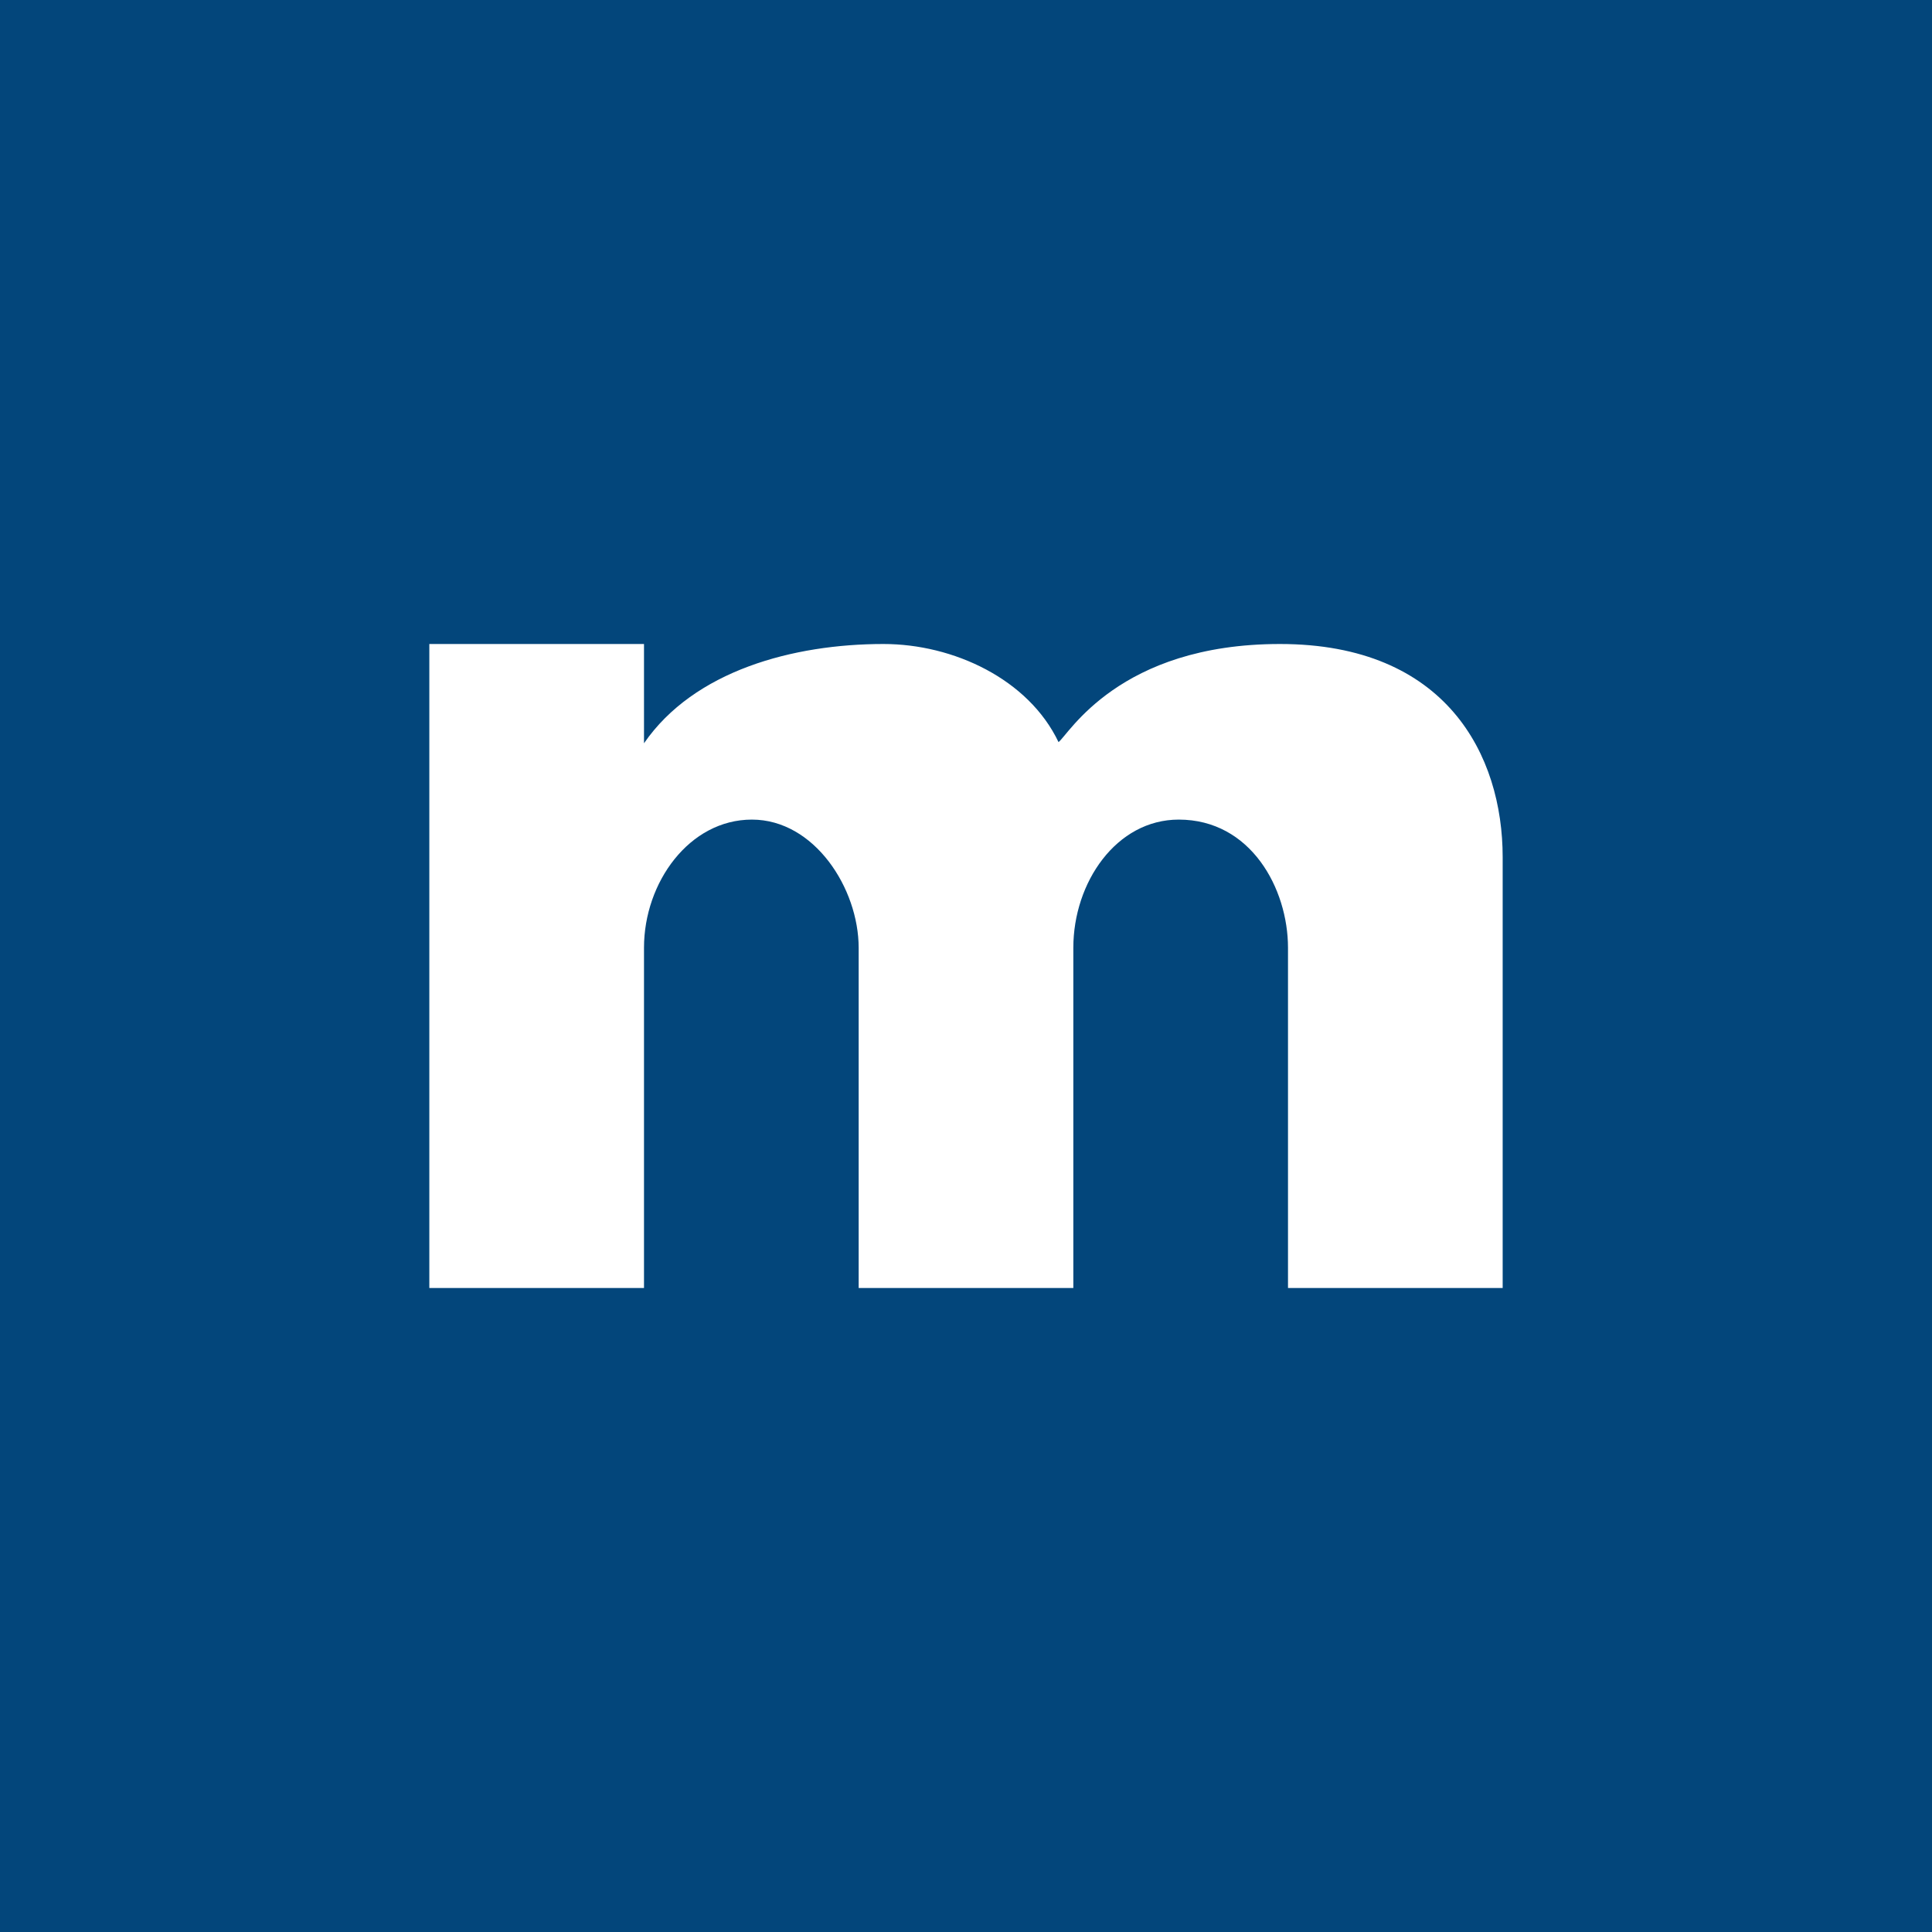 <!-- Foreks --><svg viewBox="0 0 18 18" xmlns="http://www.w3.org/2000/svg"><path fill="#03467B" d="M0 0h18v18H0z"/><path d="M4 12h2V8.83c0-.608.422-1.194 1.005-1.194S8 8.278 8 8.831V12h2V8.83c0-.608.4-1.194.982-1.194.671 0 1.018.642 1.018 1.195V12h2V7.985C14 7.038 13.476 6 11.925 6c-1.503 0-1.97.846-2.063.914C9.582 6.327 8.883 6 8.231 6c-.84 0-1.765.248-2.231.925V6H4v6z" fill="#fff"/></svg>

